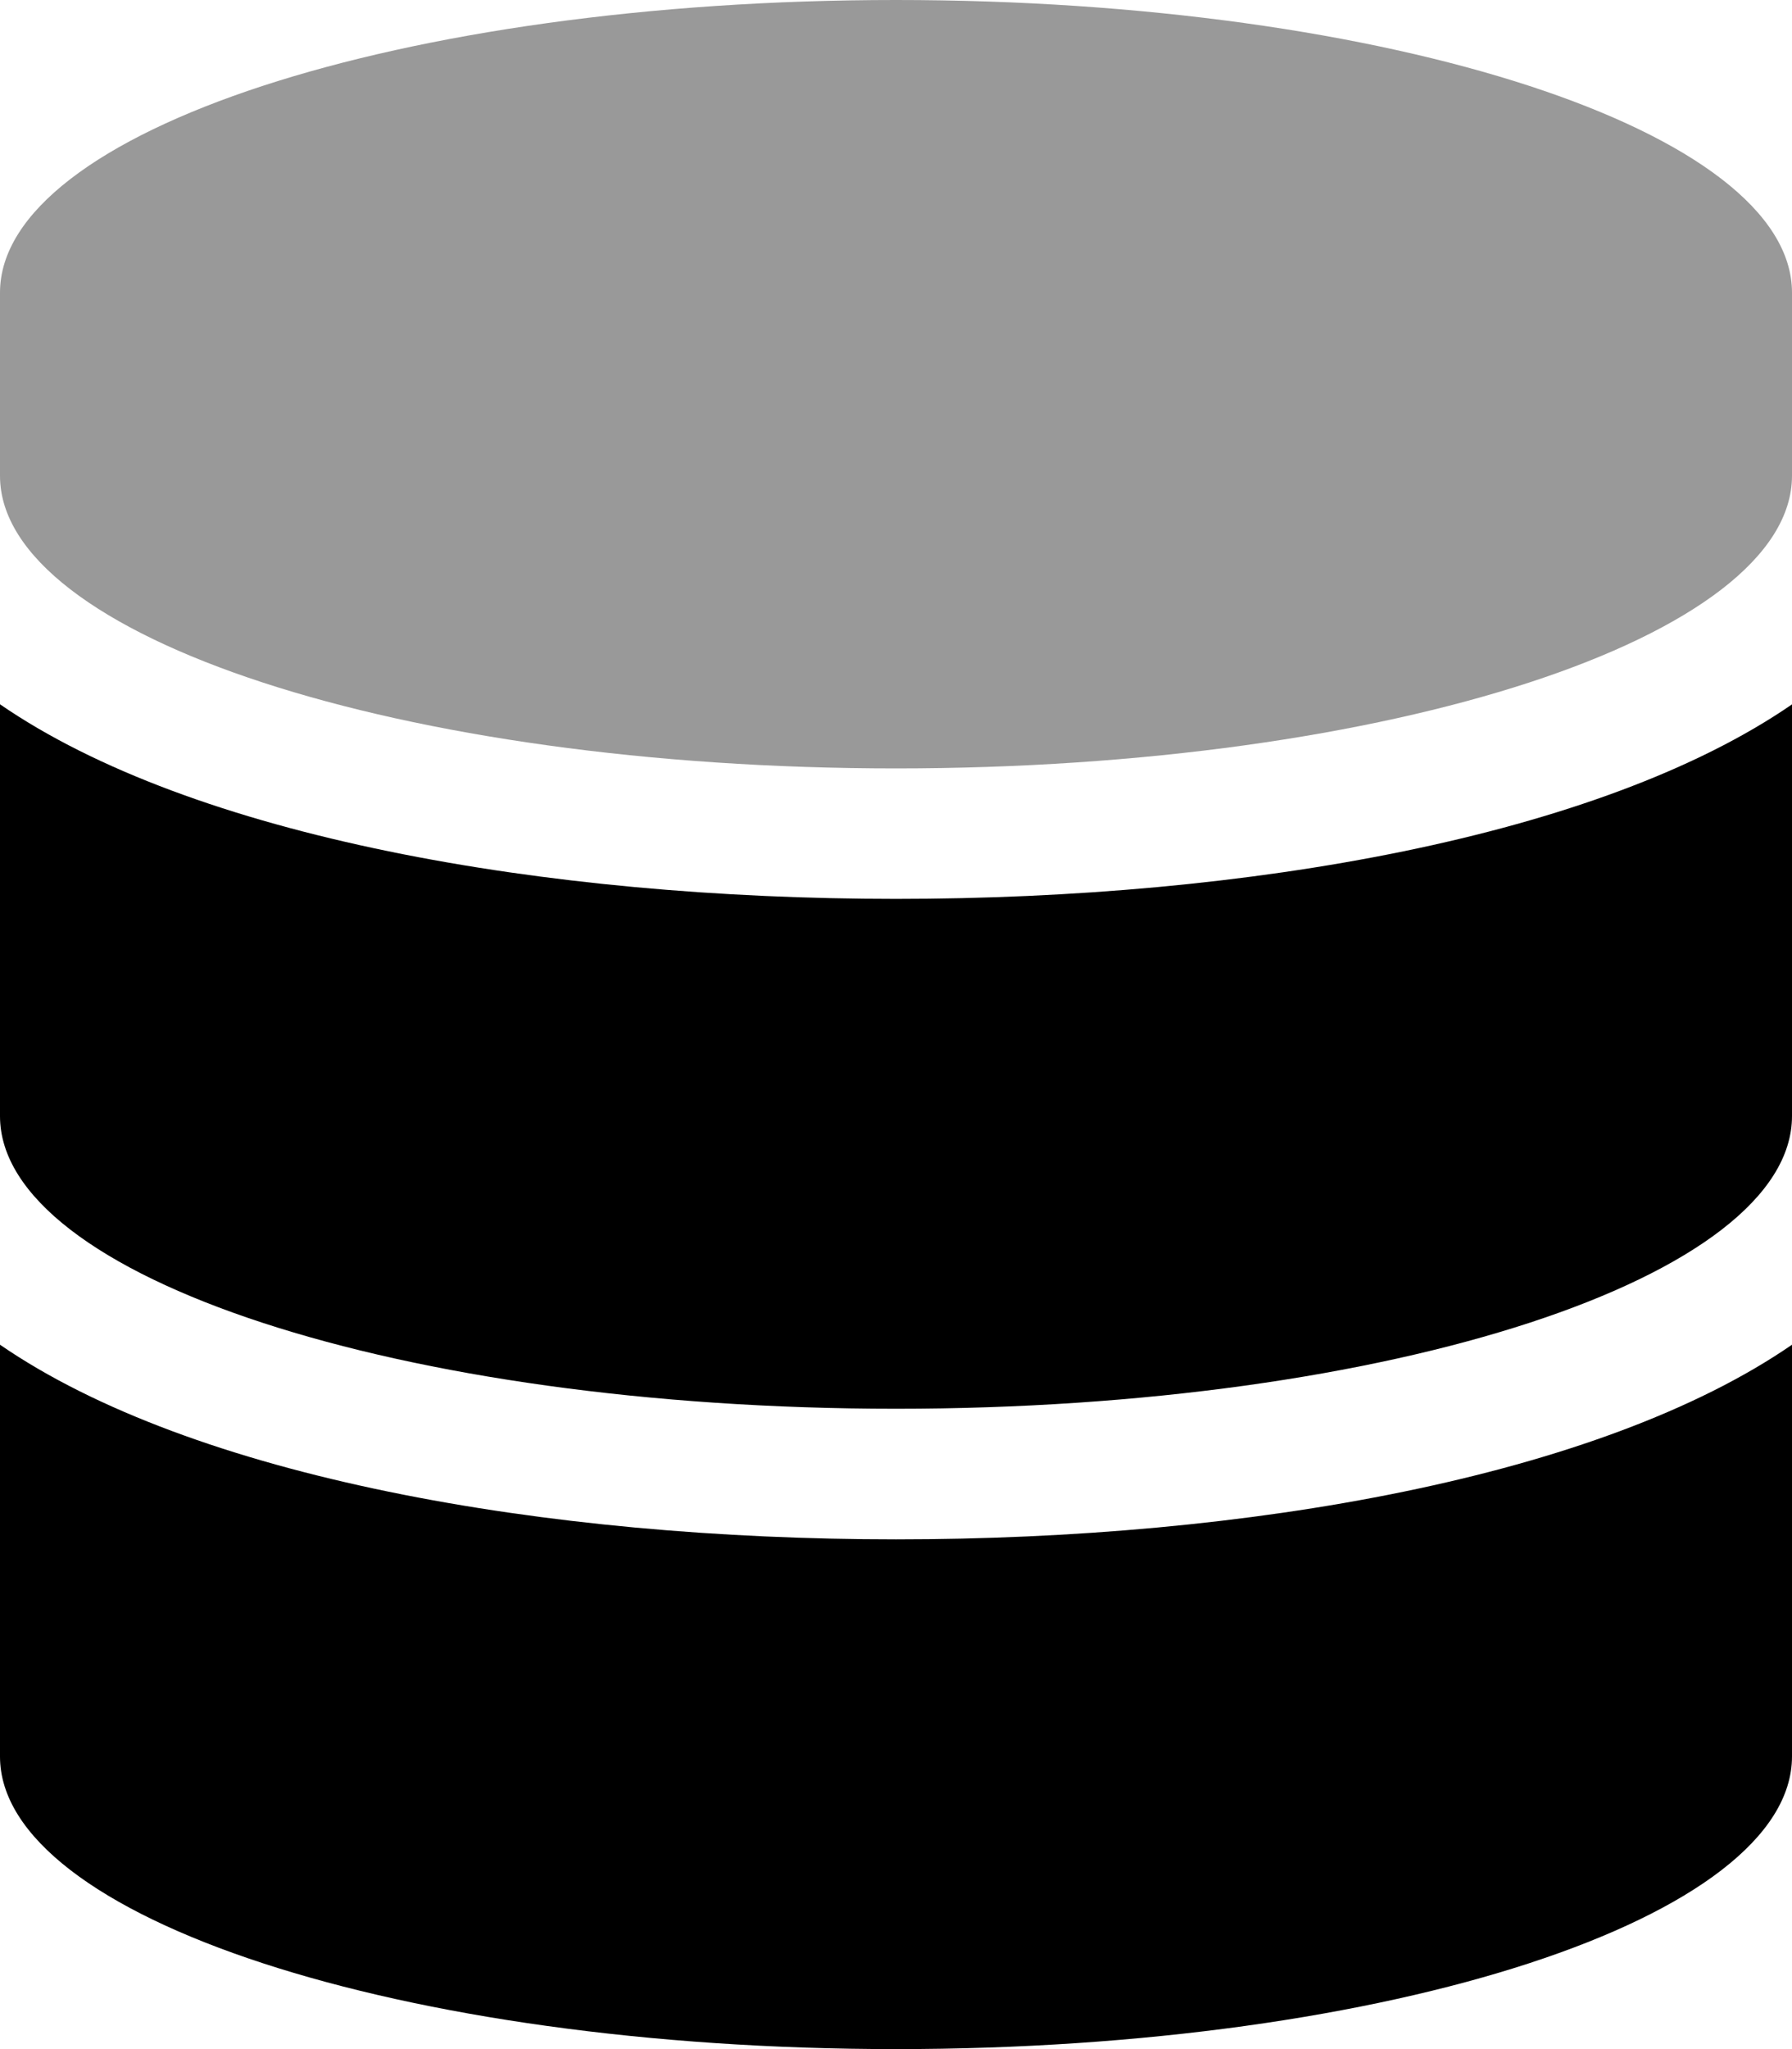 <svg xmlns="http://www.w3.org/2000/svg" viewBox="0 0 448 512"><!--! Font Awesome Pro 6.0.0-beta3 by @fontawesome - https://fontawesome.com License - https://fontawesome.com/license (Commercial License) Copyright 2021 Fonticons, Inc. --><defs><style>.fa-secondary{opacity:.4}</style></defs><path class="fa-primary" d="M224 224.6c-87.75 0-175.9-15.5-224-48.62v102.9C0 319.1 100.4 352 224 352s224-32.88 224-73.13V176C399.9 209.1 311.8 224.6 224 224.6zM0 336v102.9C0 479.1 100.4 512 224 512s224-32.88 224-73.13V336c-48.13 33.13-136.3 48.63-224 48.63S48.13 369.1 0 336z"/><path class="fa-secondary" d="M448 73.12v45.75C448 159.1 347.6 192 224 192S0 159.1 0 118.9V73.12C0 32.88 100.4 0 224 0S448 32.88 448 73.12z"/></svg>